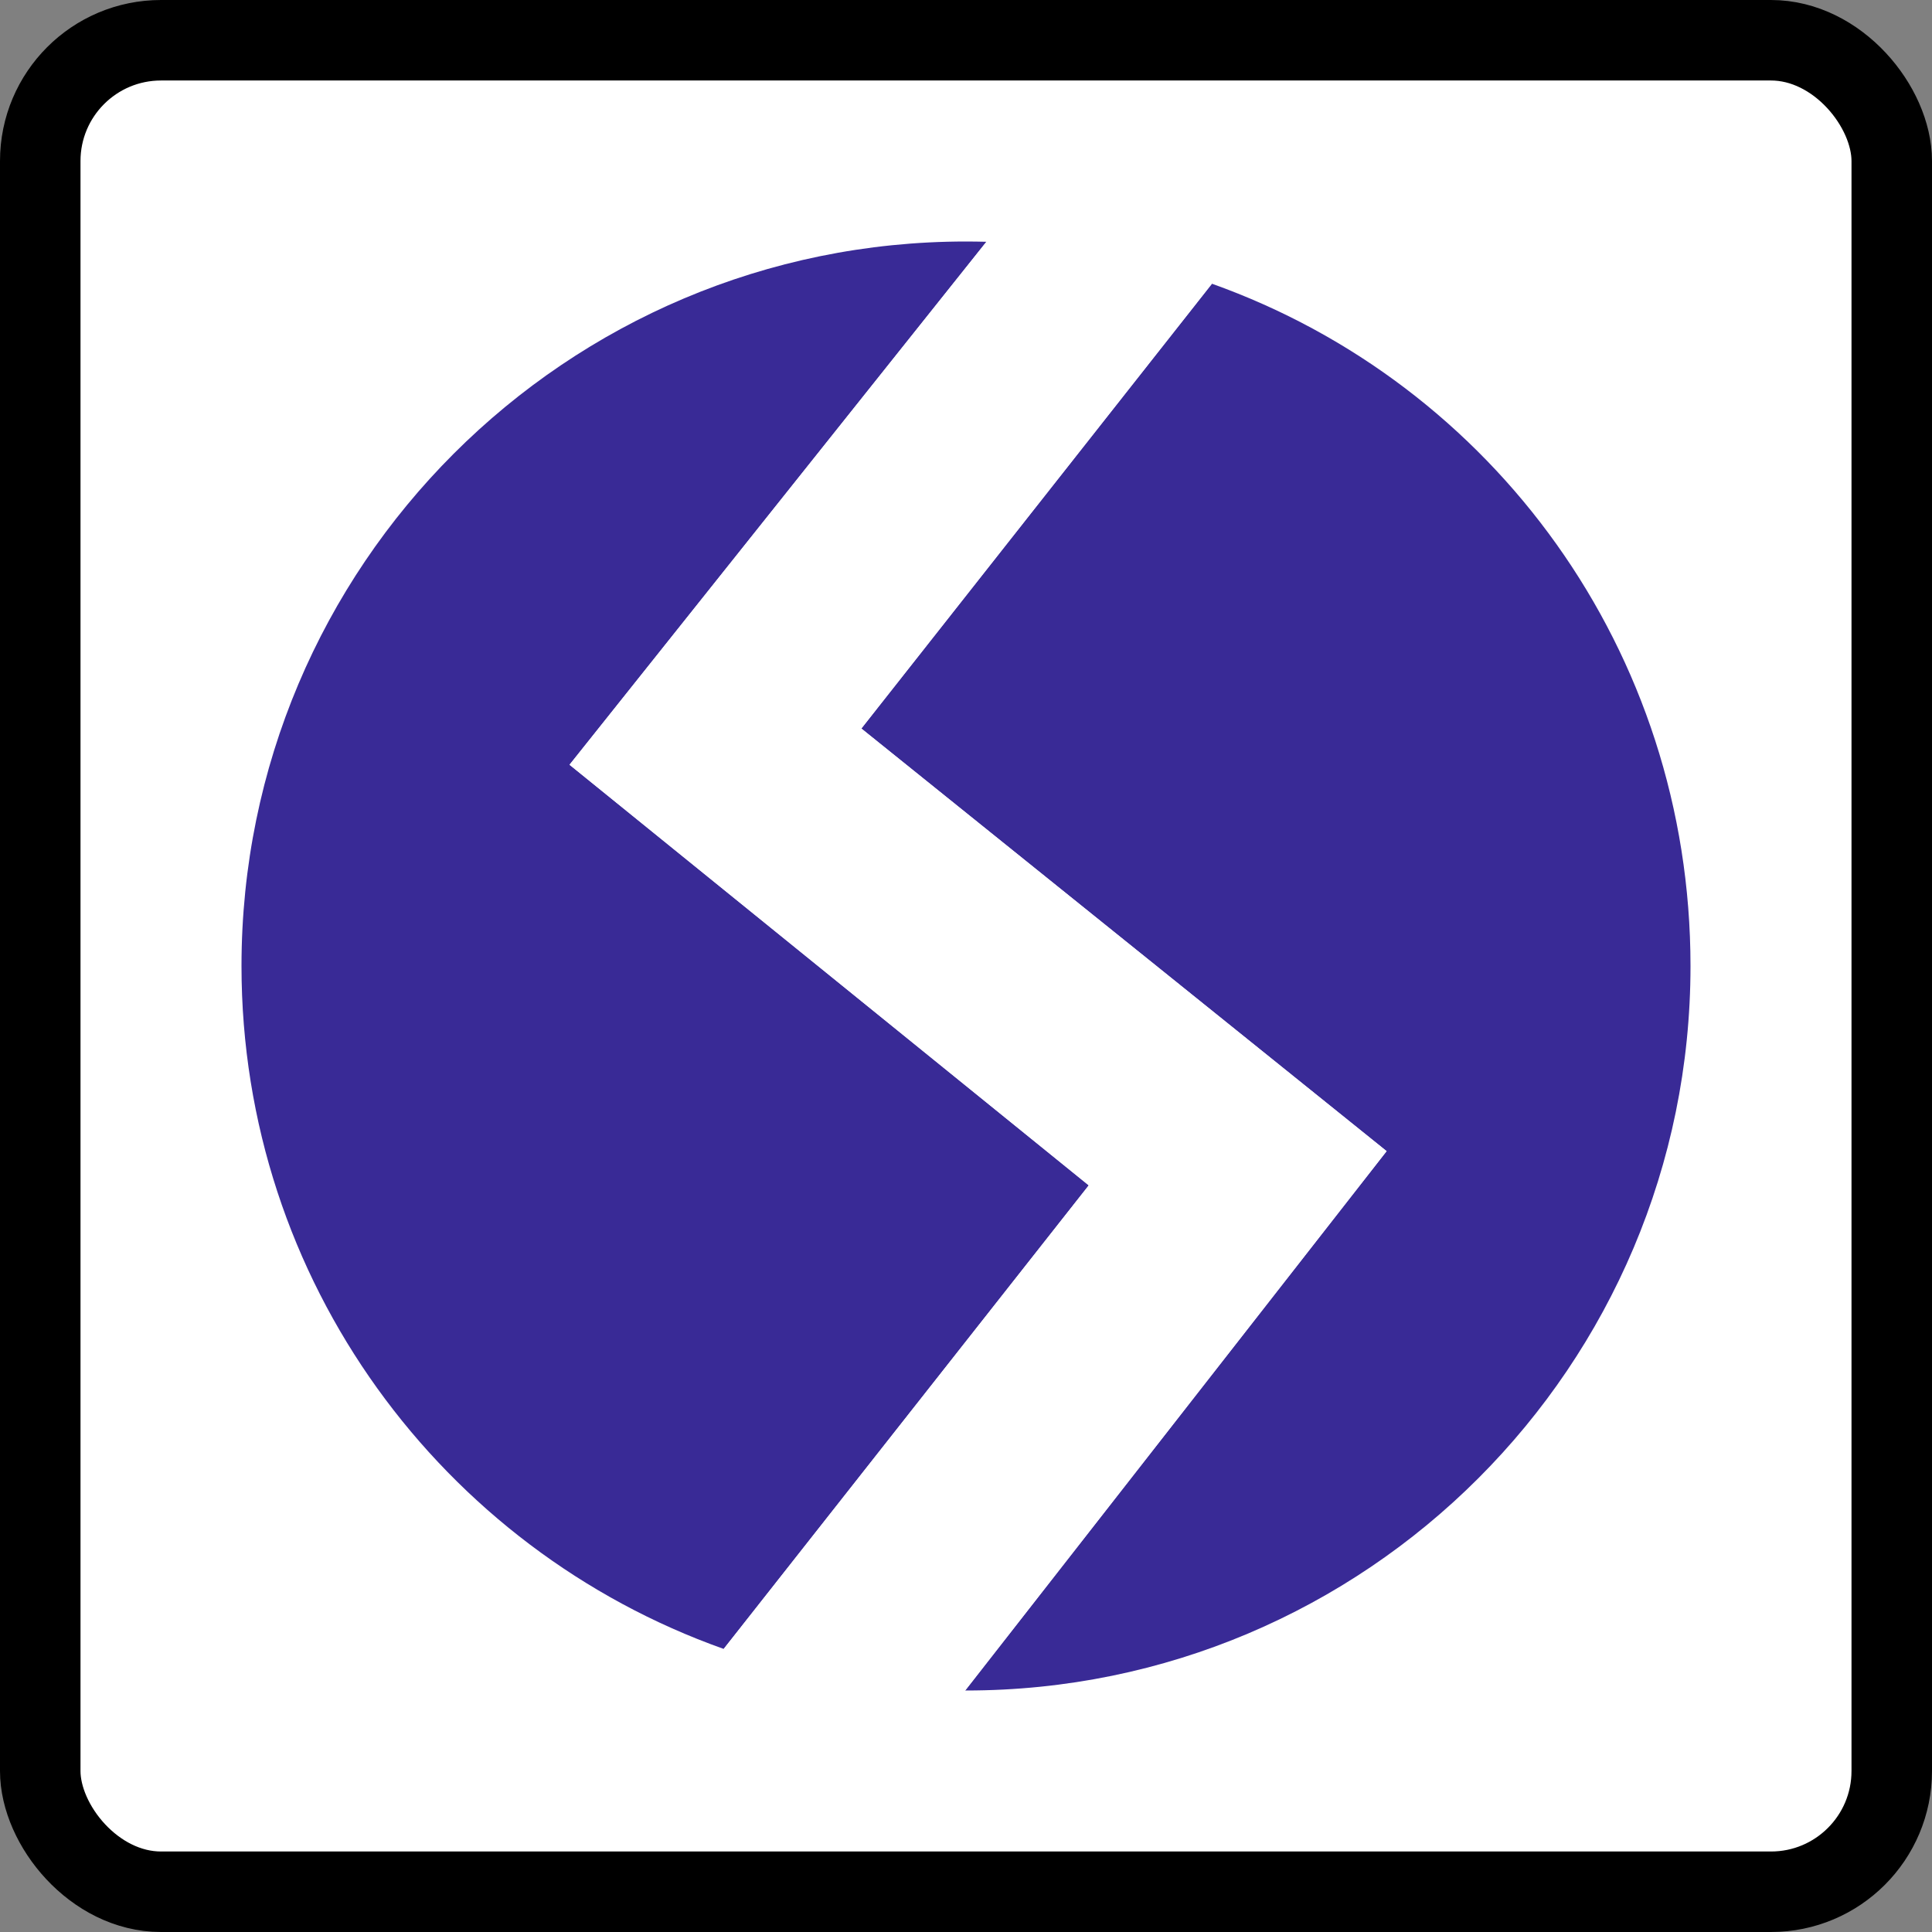 <?xml version="1.0" encoding="UTF-8"?>
<svg xmlns="http://www.w3.org/2000/svg" width="48" height="48" viewBox="0 0 48 48" fill="none">
  <rect x="0" y="0" width="48" height="48" fill="#808080" stroke="none"/>
  <rect x="1" y="1" width="46" height="46" rx="3" fill="white" stroke="black" stroke-width="2"></rect>
  <path d="M14.15 19L24.507 6.007C24.339 6.003 24.17 6 24 6C14.059 6 6 14.059 6 24C6 31.829 10.999 38.49 17.98 40.967L27.05 29.45L14.15 19Z" fill="#392A96"></path>
  <path d="M30.11 7.049L21.4 18.1L34.45 28.6L23.98 42C23.987 42 23.993 42 24 42C33.941 42 42 33.941 42 24C42 16.17 37.083 9.534 30.11 7.049Z" fill="#392A96"></path>
  <path d="M21.4 18.1L30.11 7.049C28.357 6.424 26.474 6.061 24.507 6.007L14.15 19L27.05 29.45L17.98 40.967C19.856 41.633 21.876 41.998 23.98 42L34.45 28.6L21.4 18.1Z" fill="white"></path>
</svg>
